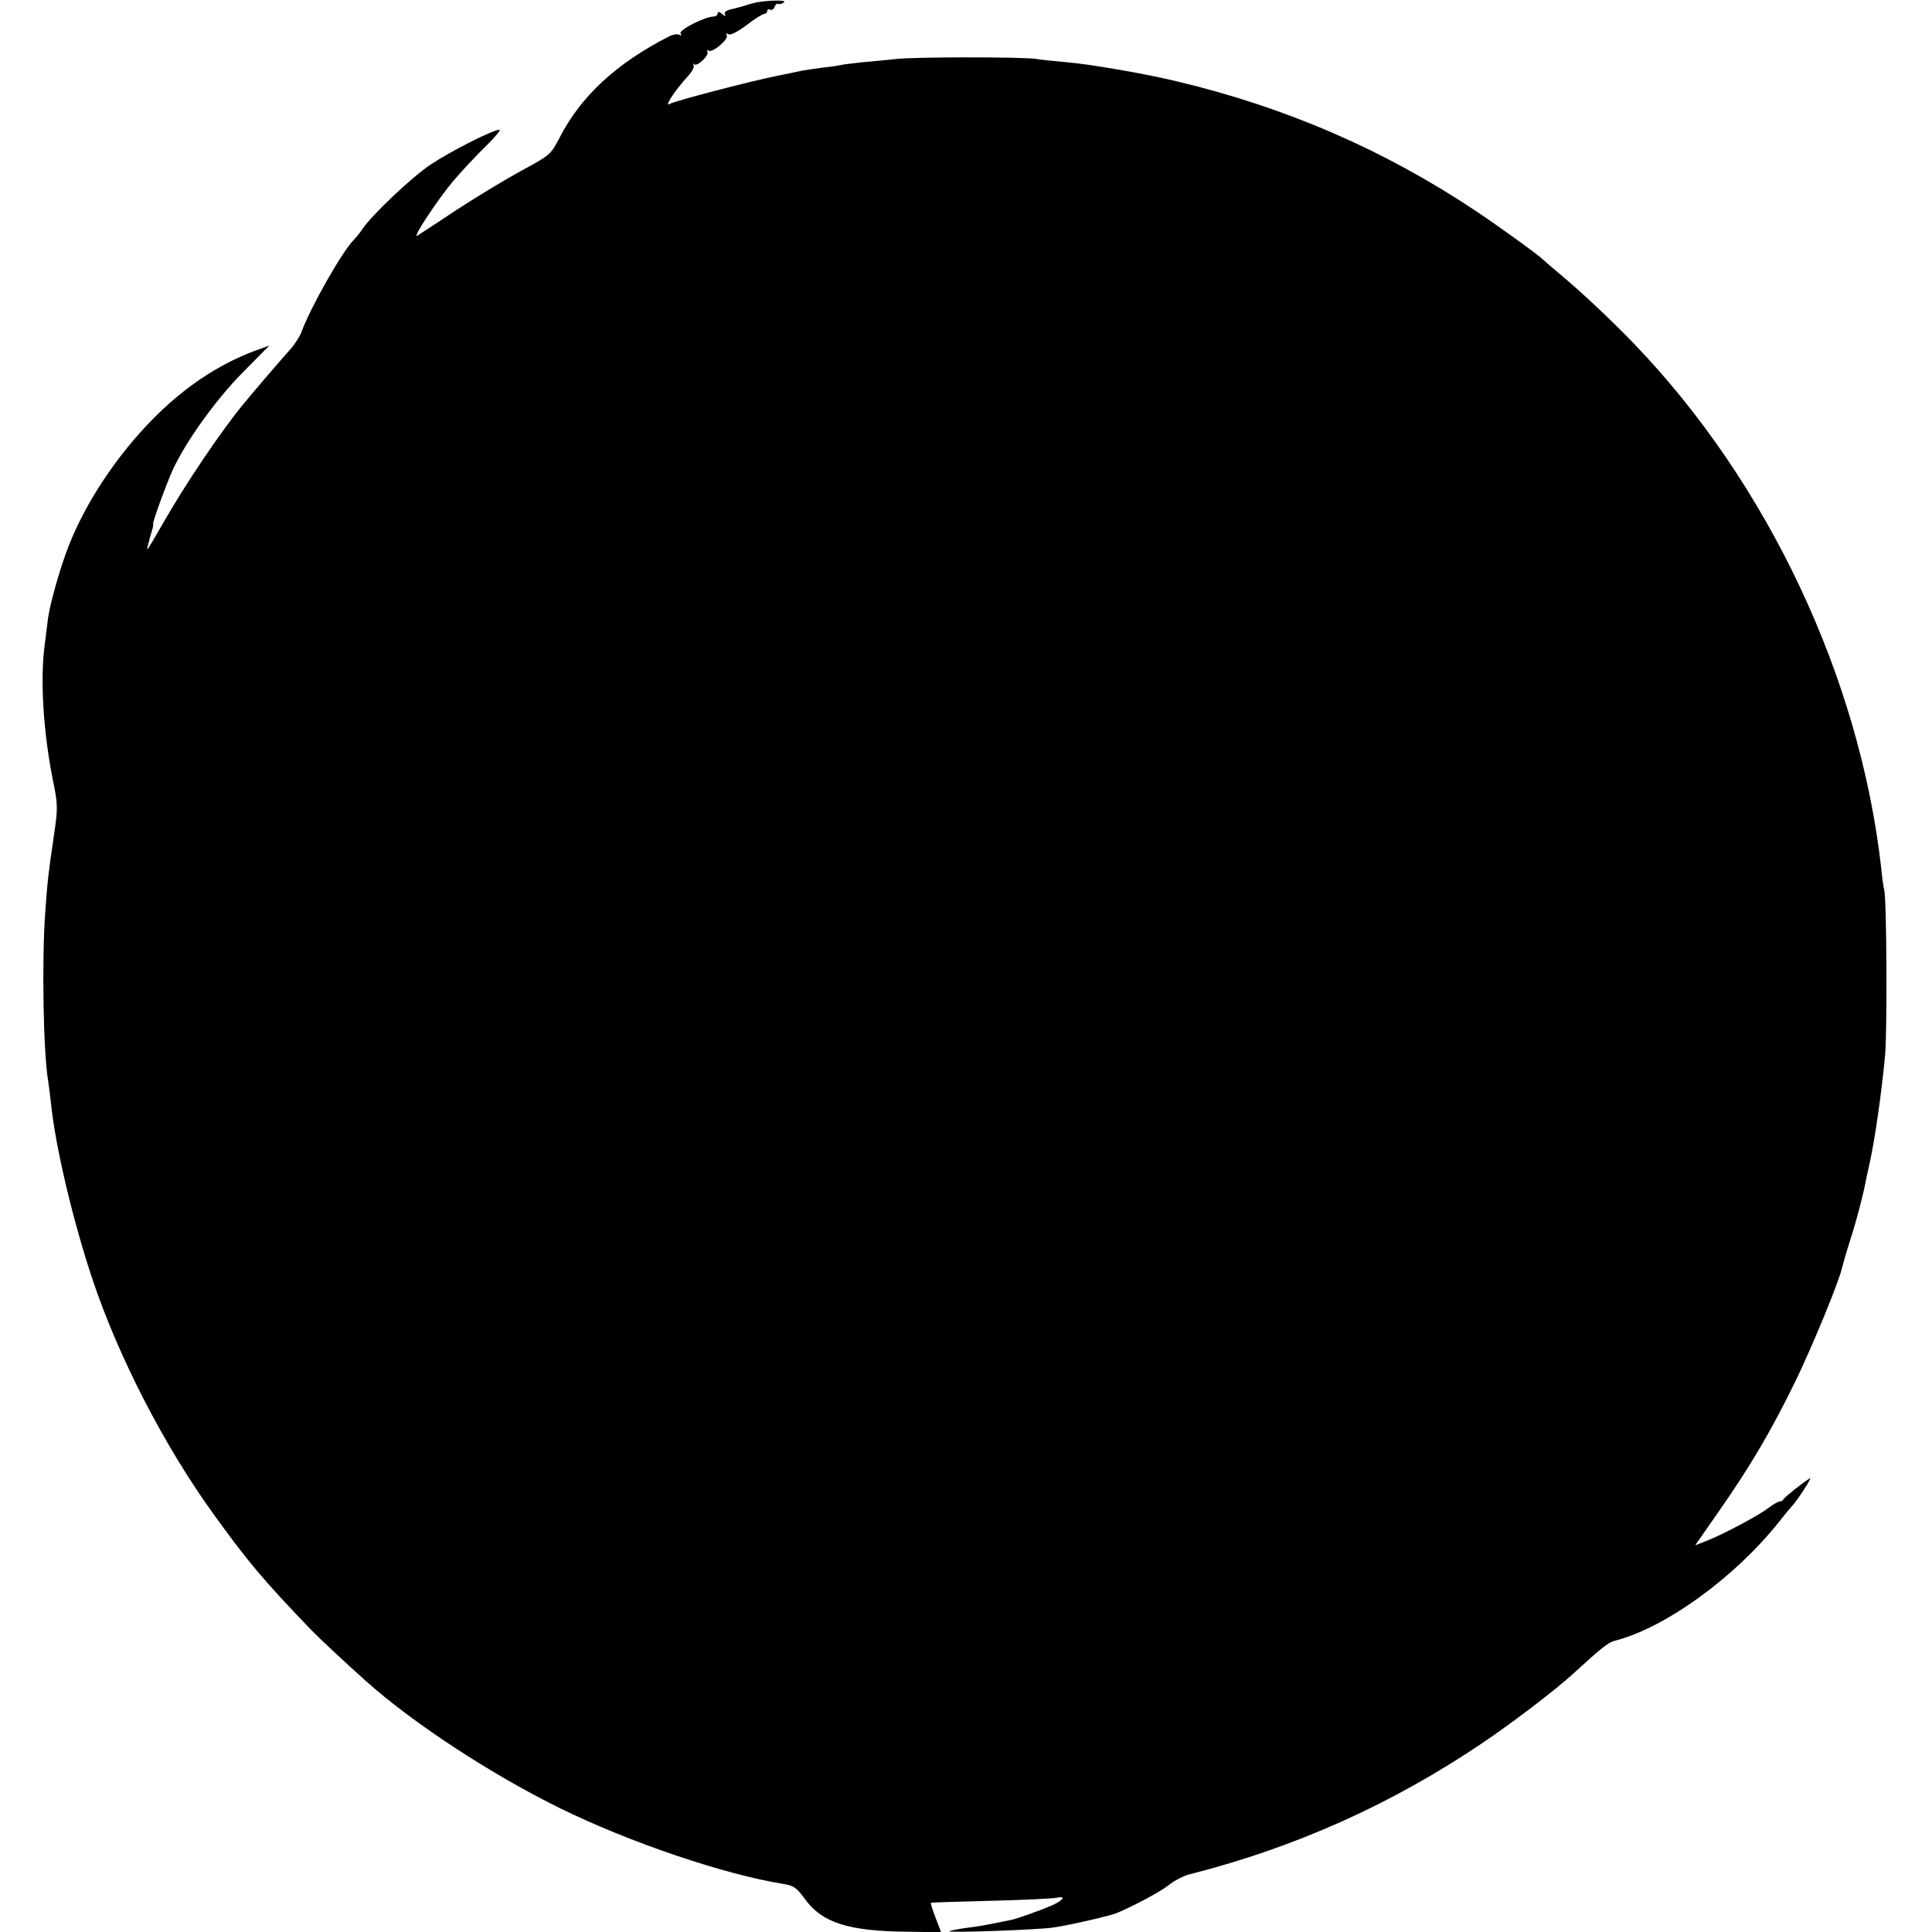 <?xml version="1.0" standalone="no"?>
<!DOCTYPE svg PUBLIC "-//W3C//DTD SVG 20010904//EN"
 "http://www.w3.org/TR/2001/REC-SVG-20010904/DTD/svg10.dtd">
<svg version="1.0" xmlns="http://www.w3.org/2000/svg"
 width="700pt" height="700pt" viewBox="0 0 700 700"
 preserveAspectRatio="xMidYMid meet">
<g transform="translate(0,700) scale(0.1,-0.1)"
fill="#000000" stroke="none">
<path d="M2744 6992 c-10 -2 -30 -7 -44 -12 -14 -4 -38 -11 -53 -14 -18 -5
-25 -11 -20 -19 4 -8 1 -7 -10 2 -11 9 -17 10 -17 2 0 -6 -7 -11 -15 -11 -30
0 -127 -49 -119 -61 4 -8 3 -9 -5 -5 -6 4 -24 1 -39 -7 -189 -97 -317 -215
-394 -365 -32 -62 -36 -65 -138 -120 -57 -31 -163 -95 -235 -142 -71 -47 -136
-90 -143 -94 -21 -12 75 133 131 199 28 33 79 88 115 123 35 34 58 62 52 62
-24 0 -179 -79 -251 -127 -70 -48 -209 -179 -246 -233 -9 -14 -24 -32 -32 -40
-42 -43 -156 -243 -190 -336 -7 -17 -26 -46 -43 -64 -27 -30 -120 -138 -167
-195 -79 -96 -209 -288 -291 -432 -29 -51 -54 -93 -56 -93 -2 0 3 20 10 45 8
25 13 45 11 45 -6 0 46 142 72 200 49 104 155 252 253 351 l96 97 -55 -20
c-132 -50 -253 -131 -366 -245 -132 -134 -244 -302 -307 -463 -29 -74 -67
-208 -74 -260 -2 -19 -8 -63 -12 -97 -17 -124 -5 -315 29 -486 19 -92 19 -104
5 -200 -21 -142 -24 -169 -32 -282 -13 -178 -7 -514 11 -615 2 -14 7 -50 10
-80 17 -161 80 -425 150 -635 93 -278 256 -596 433 -843 128 -178 185 -246
359 -427 29 -30 125 -120 198 -185 173 -155 457 -340 705 -462 255 -125 596
-240 809 -274 37 -6 48 -14 77 -54 62 -86 156 -117 371 -119 l123 -2 -20 52
c-11 29 -19 54 -17 55 1 1 99 4 217 7 118 3 225 8 238 11 35 8 26 -8 -15 -27
-49 -21 -123 -47 -148 -53 -11 -2 -31 -6 -45 -9 -53 -11 -77 -15 -125 -21 -27
-4 -52 -9 -55 -11 -6 -7 320 5 375 13 53 7 205 42 230 52 62 26 160 78 191
103 20 16 55 34 78 39 381 97 730 254 1056 474 110 74 267 194 329 251 106 97
128 114 151 120 182 46 434 228 595 430 22 28 42 52 45 55 18 17 79 111 68
104 -24 -14 -93 -69 -96 -76 -2 -5 -8 -8 -14 -8 -5 0 -24 -11 -41 -24 -37 -28
-163 -95 -224 -119 l-41 -16 85 122 c116 166 191 294 278 472 63 130 161 368
170 415 2 8 14 51 28 95 24 74 50 174 61 235 3 14 8 36 11 50 18 83 41 239 55
385 8 89 6 561 -3 600 -3 11 -8 47 -11 80 -78 691 -411 1396 -896 1900 -82 85
-185 182 -260 245 -36 30 -67 57 -70 60 -14 15 -165 124 -245 177 -332 221
-686 374 -1080 468 -116 28 -311 62 -405 70 -36 3 -85 8 -110 12 -58 7 -440 7
-505 -1 -27 -3 -79 -8 -115 -11 -36 -4 -72 -8 -80 -10 -8 -2 -39 -7 -69 -10
-30 -4 -63 -9 -75 -11 -12 -3 -52 -11 -91 -19 -96 -19 -371 -91 -387 -101 -25
-16 17 49 69 105 12 14 19 29 16 35 -3 6 -2 8 2 3 11 -10 56 33 48 46 -3 6 -1
7 5 3 14 -8 74 43 65 56 -3 7 -1 8 6 4 7 -5 34 9 66 33 30 23 59 41 65 41 5 0
10 5 10 11 0 5 5 7 10 4 6 -3 13 1 16 9 3 9 9 14 13 12 4 -3 13 0 21 5 14 9
-42 9 -96 1z"/>
</g>
</svg>
